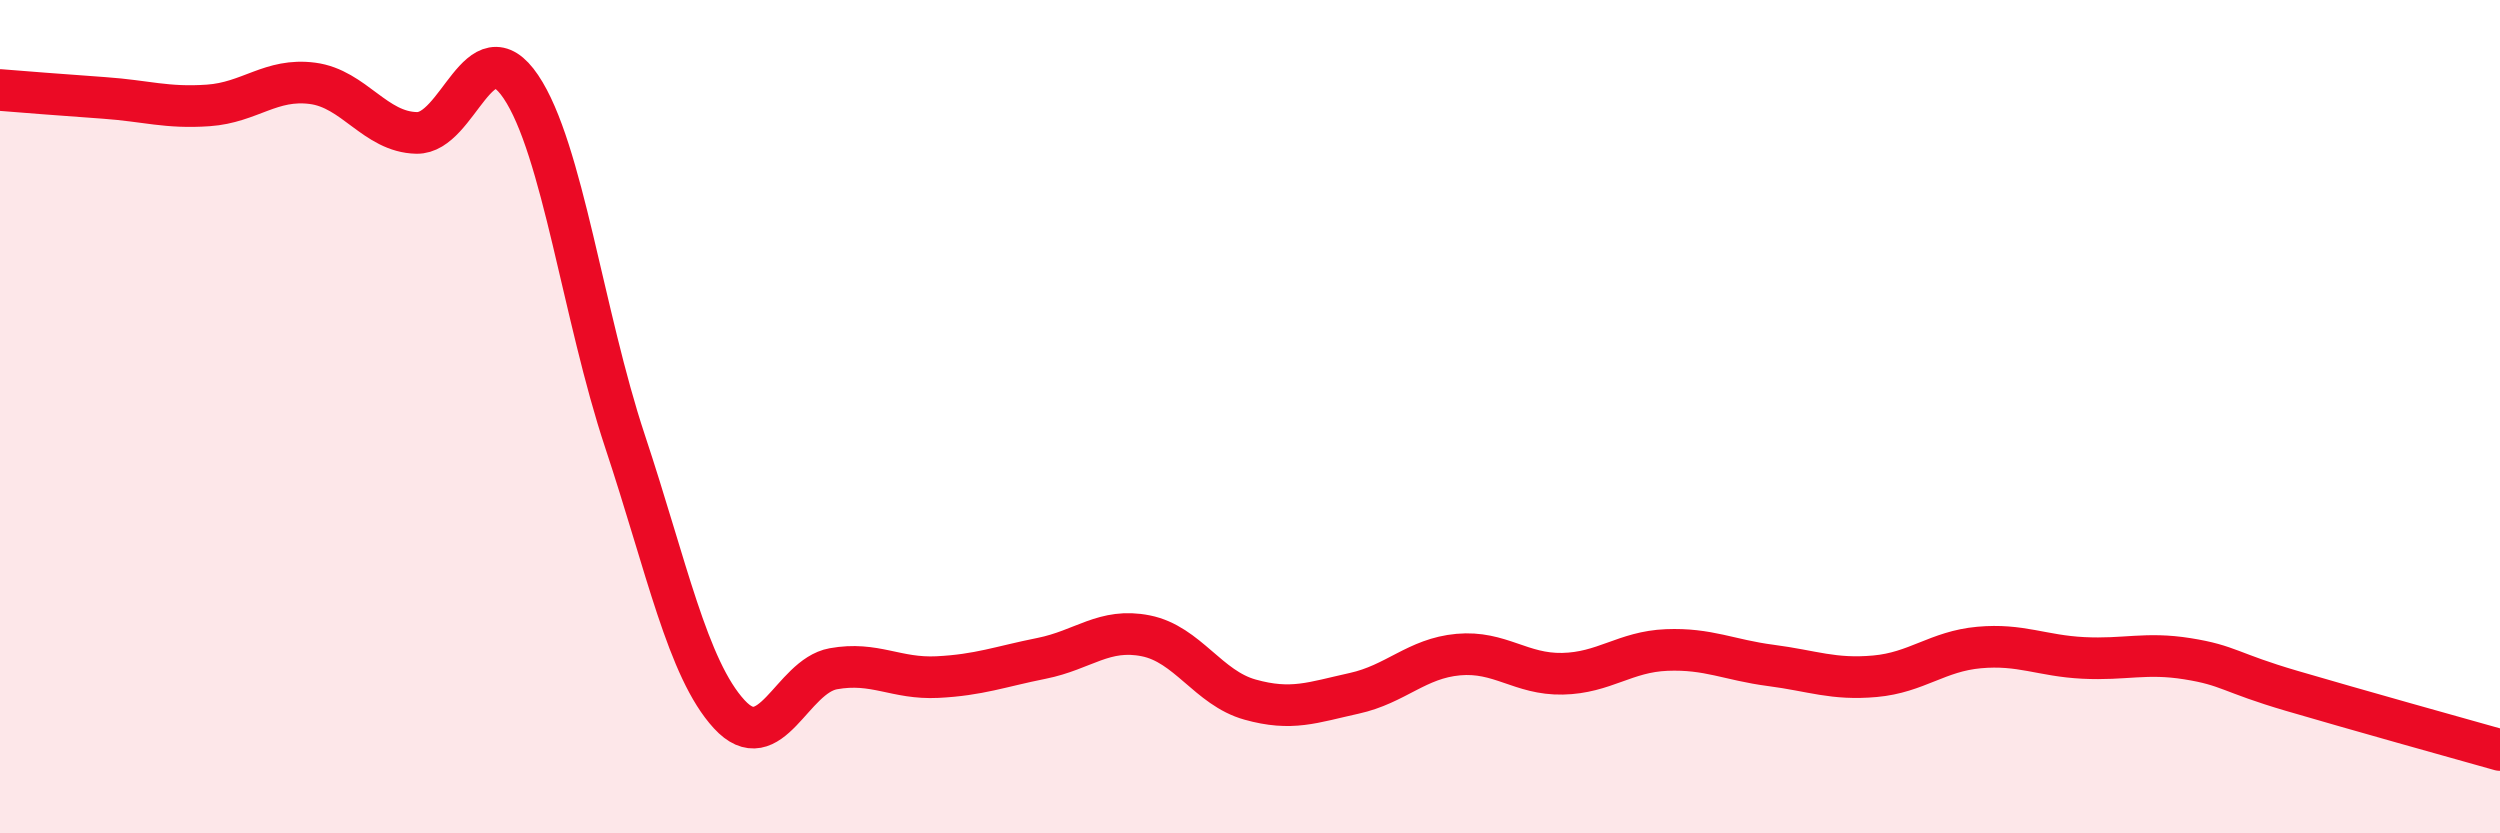 
    <svg width="60" height="20" viewBox="0 0 60 20" xmlns="http://www.w3.org/2000/svg">
      <path
        d="M 0,2.16 C 0.5,2.2 1.5,2.28 2.5,2.35 C 3.5,2.42 4,2.6 5,2.53 C 6,2.46 6.5,1.87 7.5,2 C 8.5,2.13 9,3.17 10,3.19 C 11,3.21 11.5,0.6 12.5,2.08 C 13.5,3.56 14,7.58 15,10.59 C 16,13.6 16.5,16.05 17.5,17.14 C 18.5,18.23 19,16.23 20,16.05 C 21,15.87 21.5,16.3 22.5,16.25 C 23.5,16.2 24,16 25,15.8 C 26,15.6 26.5,15.06 27.5,15.26 C 28.5,15.46 29,16.51 30,16.79 C 31,17.07 31.5,16.86 32.5,16.64 C 33.5,16.42 34,15.8 35,15.71 C 36,15.62 36.5,16.19 37.5,16.17 C 38.5,16.15 39,15.64 40,15.6 C 41,15.56 41.5,15.84 42.5,15.97 C 43.5,16.1 44,16.32 45,16.23 C 46,16.14 46.5,15.63 47.5,15.54 C 48.5,15.45 49,15.74 50,15.79 C 51,15.84 51.5,15.65 52.5,15.81 C 53.5,15.97 53.5,16.14 55,16.58 C 56.5,17.02 59,17.72 60,18L60 20L0 20Z"
        fill="#EB0A25"
        opacity="0.1"
        stroke-linecap="round"
        stroke-linejoin="round"
      />
      <path
        d="M 0,2.16 C 0.5,2.2 1.5,2.28 2.5,2.35 C 3.5,2.42 4,2.6 5,2.53 C 6,2.46 6.5,1.87 7.5,2 C 8.5,2.13 9,3.17 10,3.19 C 11,3.21 11.5,0.6 12.5,2.08 C 13.5,3.56 14,7.58 15,10.59 C 16,13.6 16.5,16.05 17.5,17.14 C 18.5,18.23 19,16.23 20,16.05 C 21,15.87 21.5,16.3 22.5,16.25 C 23.5,16.2 24,16 25,15.8 C 26,15.6 26.5,15.06 27.5,15.26 C 28.5,15.46 29,16.51 30,16.79 C 31,17.07 31.5,16.86 32.5,16.64 C 33.5,16.42 34,15.8 35,15.71 C 36,15.62 36.5,16.19 37.5,16.17 C 38.5,16.15 39,15.64 40,15.6 C 41,15.56 41.5,15.84 42.5,15.97 C 43.5,16.1 44,16.32 45,16.23 C 46,16.14 46.5,15.63 47.5,15.54 C 48.5,15.45 49,15.74 50,15.79 C 51,15.84 51.5,15.65 52.5,15.81 C 53.5,15.97 53.5,16.14 55,16.58 C 56.5,17.02 59,17.72 60,18"
        stroke="#EB0A25"
        stroke-width="1"
        fill="none"
        stroke-linecap="round"
        stroke-linejoin="round"
      />
    </svg>
  